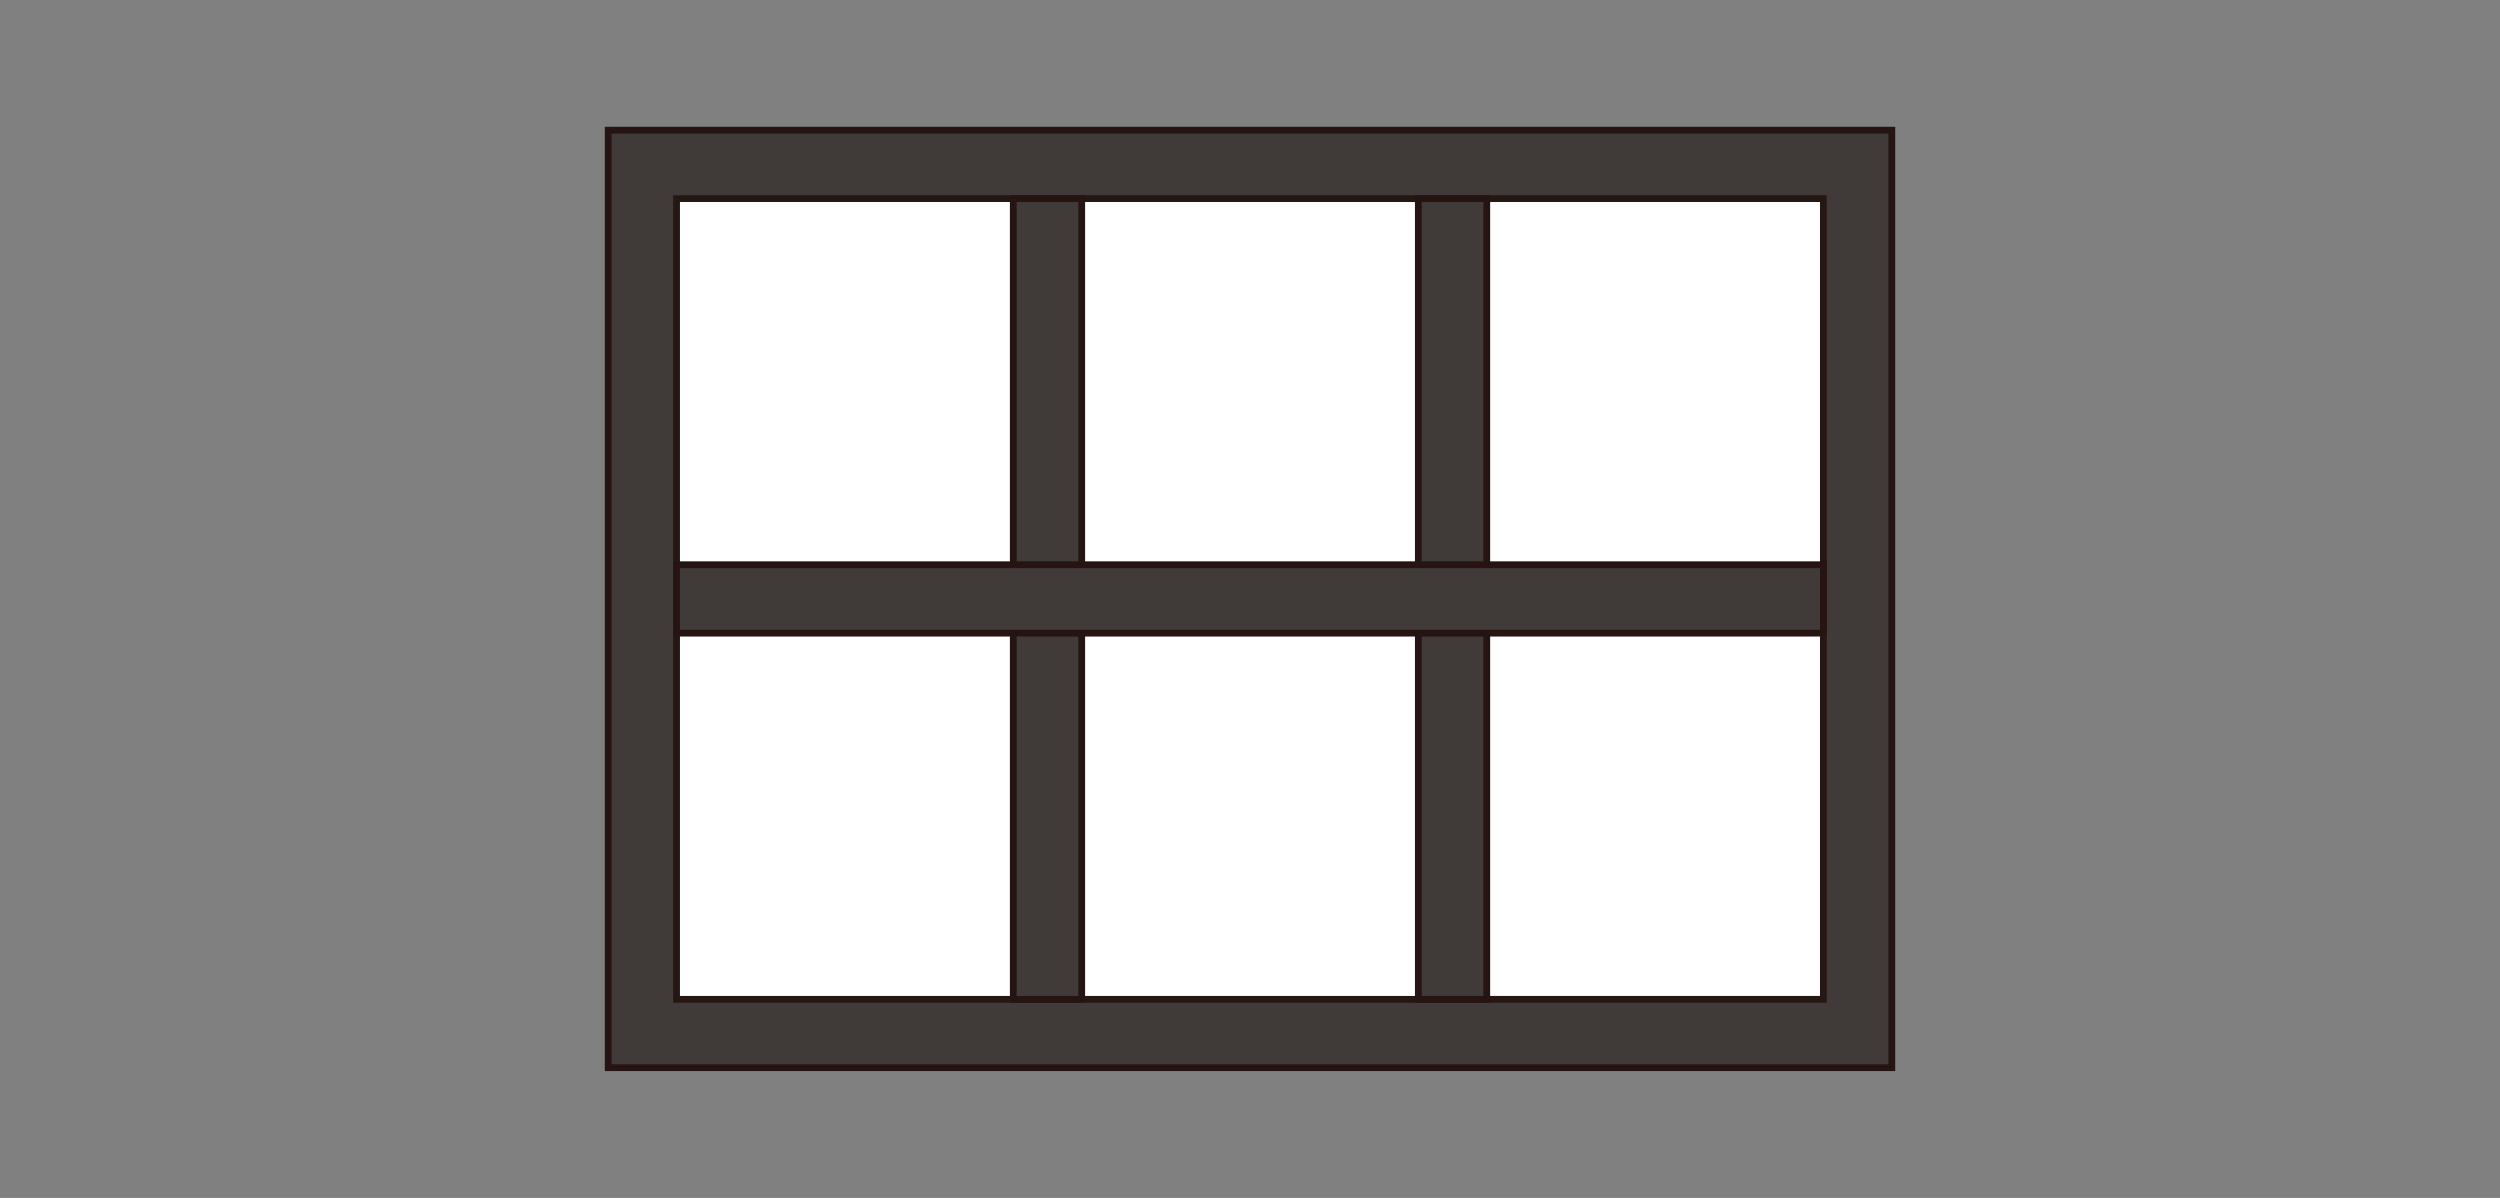 <?xml version="1.0" encoding="utf-8"?>
<svg xmlns="http://www.w3.org/2000/svg" id="_レイヤー_1" data-name="レイヤー_1" version="1.1" viewBox="0 0 480 230">
  
  <rect x="0" y="0" width="480" height="230" fill="#808080" stroke="none"/>
  
  <defs>
    <style>
      .st0 {
        fill: #403a39;
        stroke: #261412;
        stroke-width: 1.3px;
      }

      .st0, .st1 {
        stroke-miterlimit: 10;
      }

      .st1 {
        fill: #fff;
        stroke: #251712;
        stroke-width: 1.3px;
      }
    </style>
  </defs>
  <rect class="st0" x="150" y="-8.23" width="180" height="246.46" transform="translate(355 -125) rotate(90)"/>
  <rect class="st1" x="163.14" y="4.91" width="153.73" height="220.19" transform="translate(355 -125) rotate(90)"/>
  <rect class="st0" x="194.55" y="38.14" width="13.14" height="153.73"/>
  <rect class="st0" x="272.32" y="38.14" width="13.14" height="153.73"/>
  <rect class="st0" x="233.43" y="4.91" width="13.14" height="220.19" transform="translate(355 -125) rotate(90)"/>
</svg>
